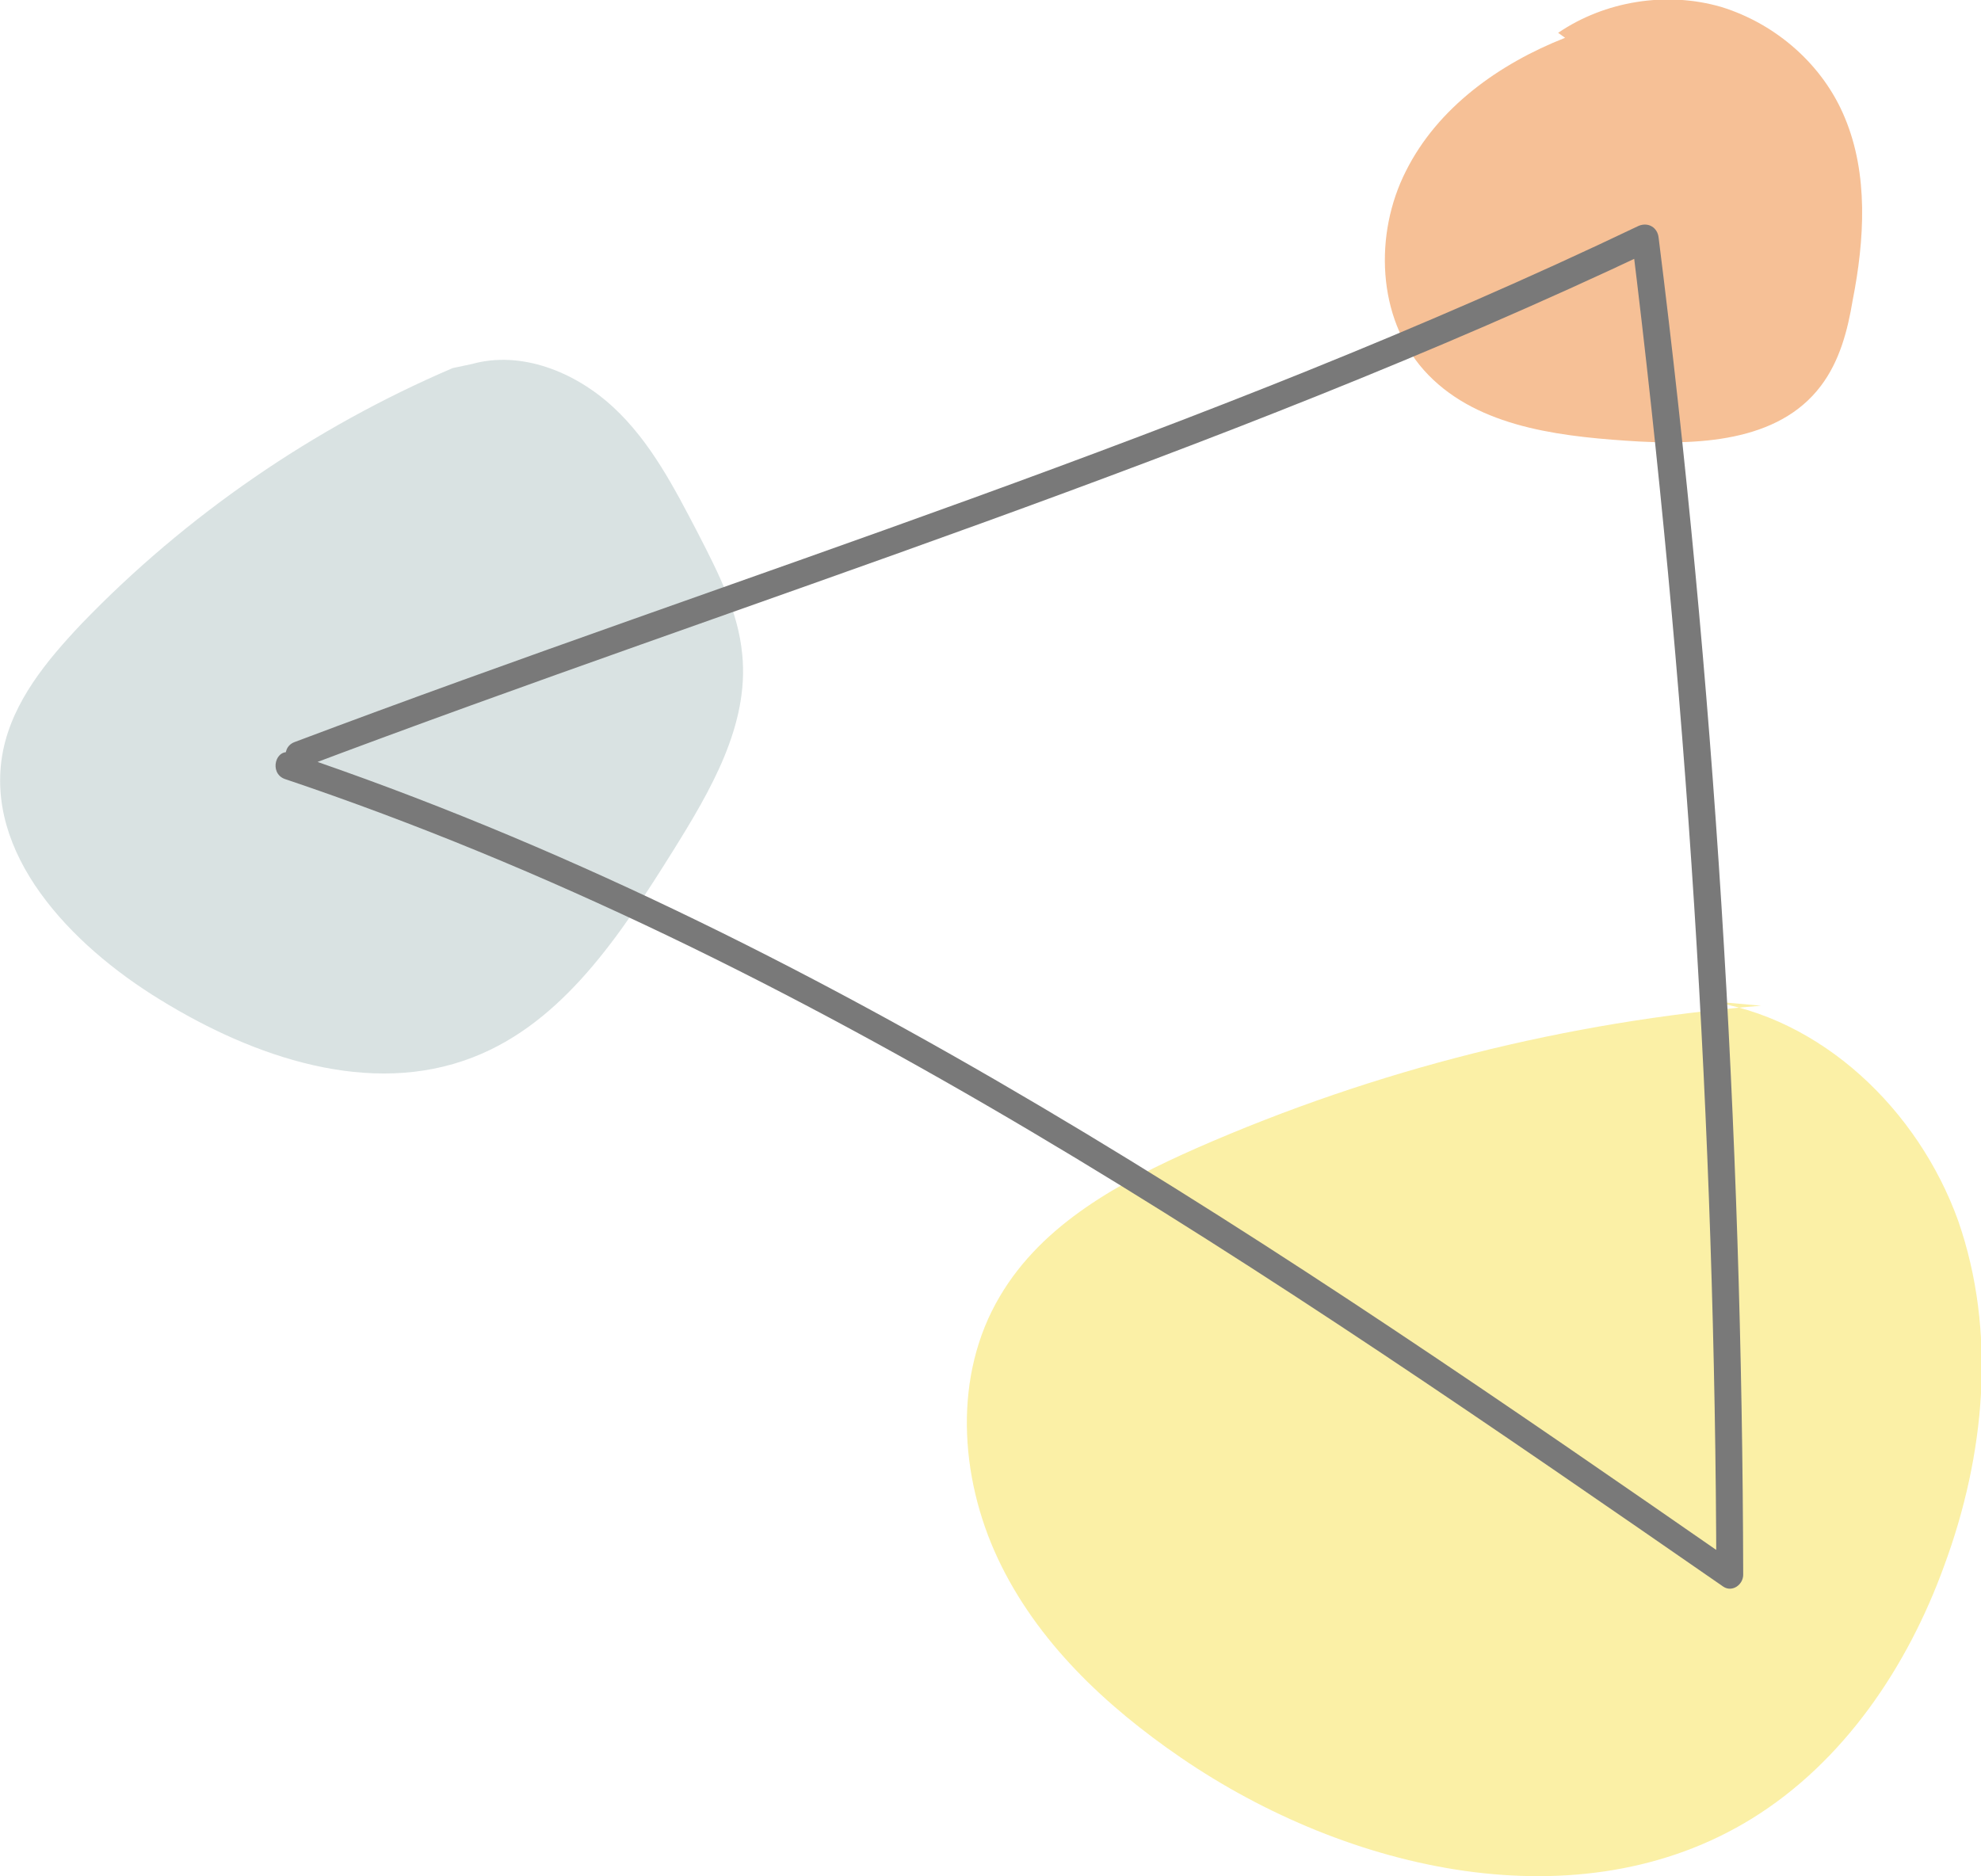 <?xml version="1.0" encoding="utf-8"?>
<!-- Generator: Adobe Illustrator 22.0.1, SVG Export Plug-In . SVG Version: 6.00 Build 0)  -->
<svg version="1.1" id="Layer_1" xmlns="http://www.w3.org/2000/svg" xmlns:xlink="http://www.w3.org/1999/xlink" x="0px" y="0px"
	 viewBox="0 0 199.1 188.6" style="enable-background:new 0 0 199.1 188.6;" xml:space="preserve">
<style type="text/css">
	.st0{opacity:0.59;}
	.st1{fill:#EF954D;}
	.st2{fill:#F8E669;}
	.st3{opacity:0.4;}
	.st4{fill:#A0B7B7;}
	.st5{fill:#797979;}
</style>
<g class="st0">
	<path class="st1" d="M157.3,3.8c-6.6,2.6-12.8,7-16,13.4c-3.2,6.3-2.9,14.7,1.8,20c4.9,5.5,12.9,6.6,20.3,7.1
		c7.1,0.5,15.3,0.2,19.6-5.5c1.9-2.5,2.7-5.6,3.2-8.6c1.2-6.1,1.6-12.7-0.8-18.4c-2.2-5.3-6.9-9.4-12.4-11.1
		c-5.5-1.6-11.7-0.6-16.4,2.6"/>
</g>
<g class="st0">
	<path class="st2" d="M177,101.1c-19.5,1.6-38.7,6.4-56.7,14.3c-7.7,3.4-15.5,7.6-19.8,14.9c-4.7,7.9-4.1,18.1-0.2,26.4
		s10.8,14.8,18.4,20c16.8,11.5,40.1,16.8,57.4,6.1c9.2-5.7,15.6-15.2,19.3-25.4c4.1-11.1,5.3-23.5,1.4-34.7
		c-4-11.1-13.7-20.5-25.4-22.1"/>
</g>
<g class="st3">
	<path class="st4" d="M45.5,37c-14,6-26.8,14.8-37.3,25.7c-3.5,3.7-6.9,7.8-7.9,12.8c-2,10.3,6.8,19.5,15.8,25
		c9.4,5.8,21.1,9.8,31.4,5.8c9.1-3.5,14.9-12.4,20.1-20.7c3.8-6.1,7.7-12.7,7-19.8c-0.4-4.3-2.4-8.2-4.4-12.1
		c-2.4-4.6-4.8-9.3-8.6-12.8c-3.8-3.5-9.2-5.7-14.2-4.3"/>
</g>
<path class="st5" d="M30.3,77.2C75.6,60.1,122.1,46,166,25.2c-0.7-0.4-1.3-0.8-2-1.2c5.5,44.6,8.4,89.4,8.5,134.4
	c0.7-0.4,1.3-0.8,2-1.2c-45.7-31.7-92.1-63.6-145.2-81.5c-1.6-0.6-2.3,2-0.7,2.6c52.9,17.8,99.1,49.7,144.6,81.2
	c0.9,0.6,2-0.2,2-1.2c-0.1-44.9-2.9-89.8-8.5-134.4c-0.1-1-1-1.6-2-1.2C121,43.6,74.7,57.6,29.6,74.6C28,75.2,28.7,77.8,30.3,77.2
	L30.3,77.2z"/>
<g>
</g>
<g>
</g>
<g>
</g>
<g>
</g>
<g>
</g>
<g>
</g>
<g>
</g>
<g>
</g>
<g>
</g>
<g>
</g>
<g>
</g>
<g>
</g>
<g>
</g>
<g>
</g>
<g>
</g>
</svg>
